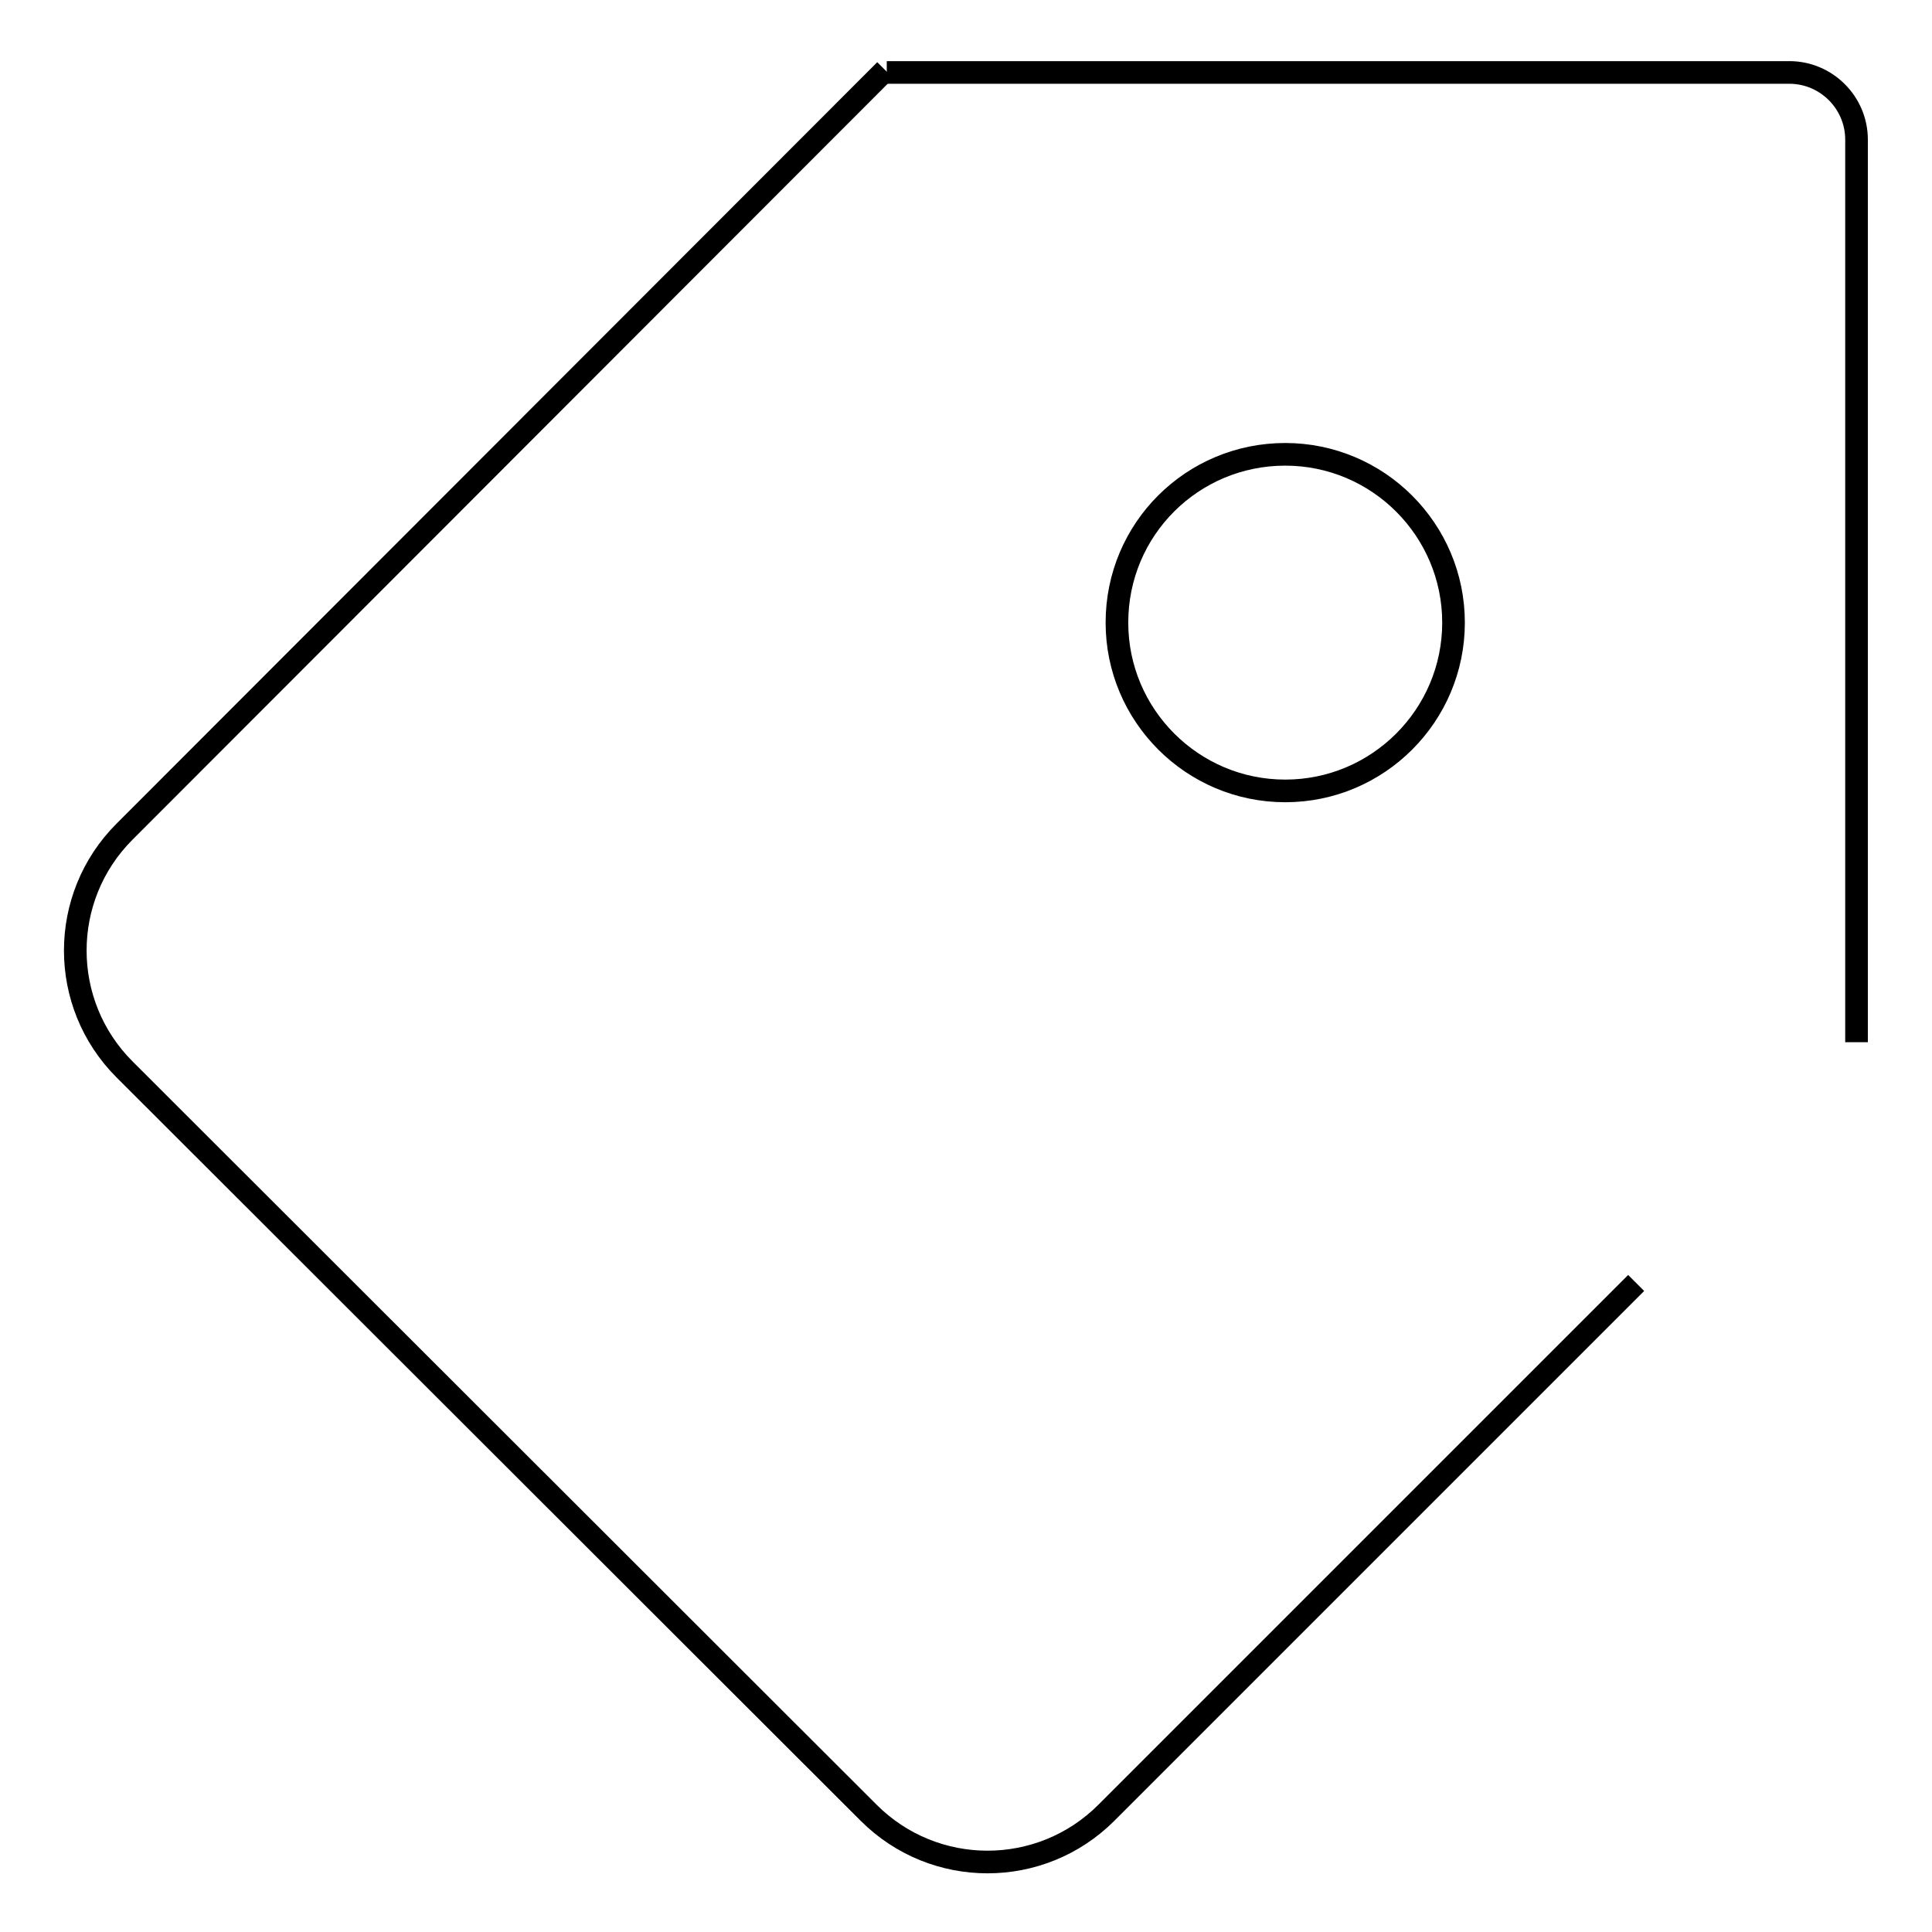 <?xml version="1.0" encoding="utf-8"?>
<!-- Svg Vector Icons : http://www.onlinewebfonts.com/icon -->
<!DOCTYPE svg PUBLIC "-//W3C//DTD SVG 1.1//EN" "http://www.w3.org/Graphics/SVG/1.1/DTD/svg11.dtd">
<svg version="1.1" xmlns="http://www.w3.org/2000/svg" xmlns:xlink="http://www.w3.org/1999/xlink" x="0px" y="0px" viewBox="0 0 256 256" enable-background="new 0 0 256 256" xml:space="preserve">
<g><g><path stroke-width="3" fill-opacity="0" stroke="#000000"  d="M216.8,170l-70.2,70.2c-8.7,8.7-22.8,8.7-31.5,0l-98.6-98.5c-8.7-8.7-8.7-22.8,0-31.5L117.3,9.3"/><path stroke-width="3" fill-opacity="0" stroke="#000000"  d="M117.5,9.6h119.6c4.9,0,8.9,4,8.9,8.9v119.6"/><path stroke-width="3" fill-opacity="0" stroke="#000000"  d="M148,82.5c0,12.3,10,22.3,22.3,22.3c12.3,0,22.3-10,22.3-22.3c0-12.3-10-22.3-22.3-22.3C158,60.2,148,70.1,148,82.5z"/></g></g>
</svg>